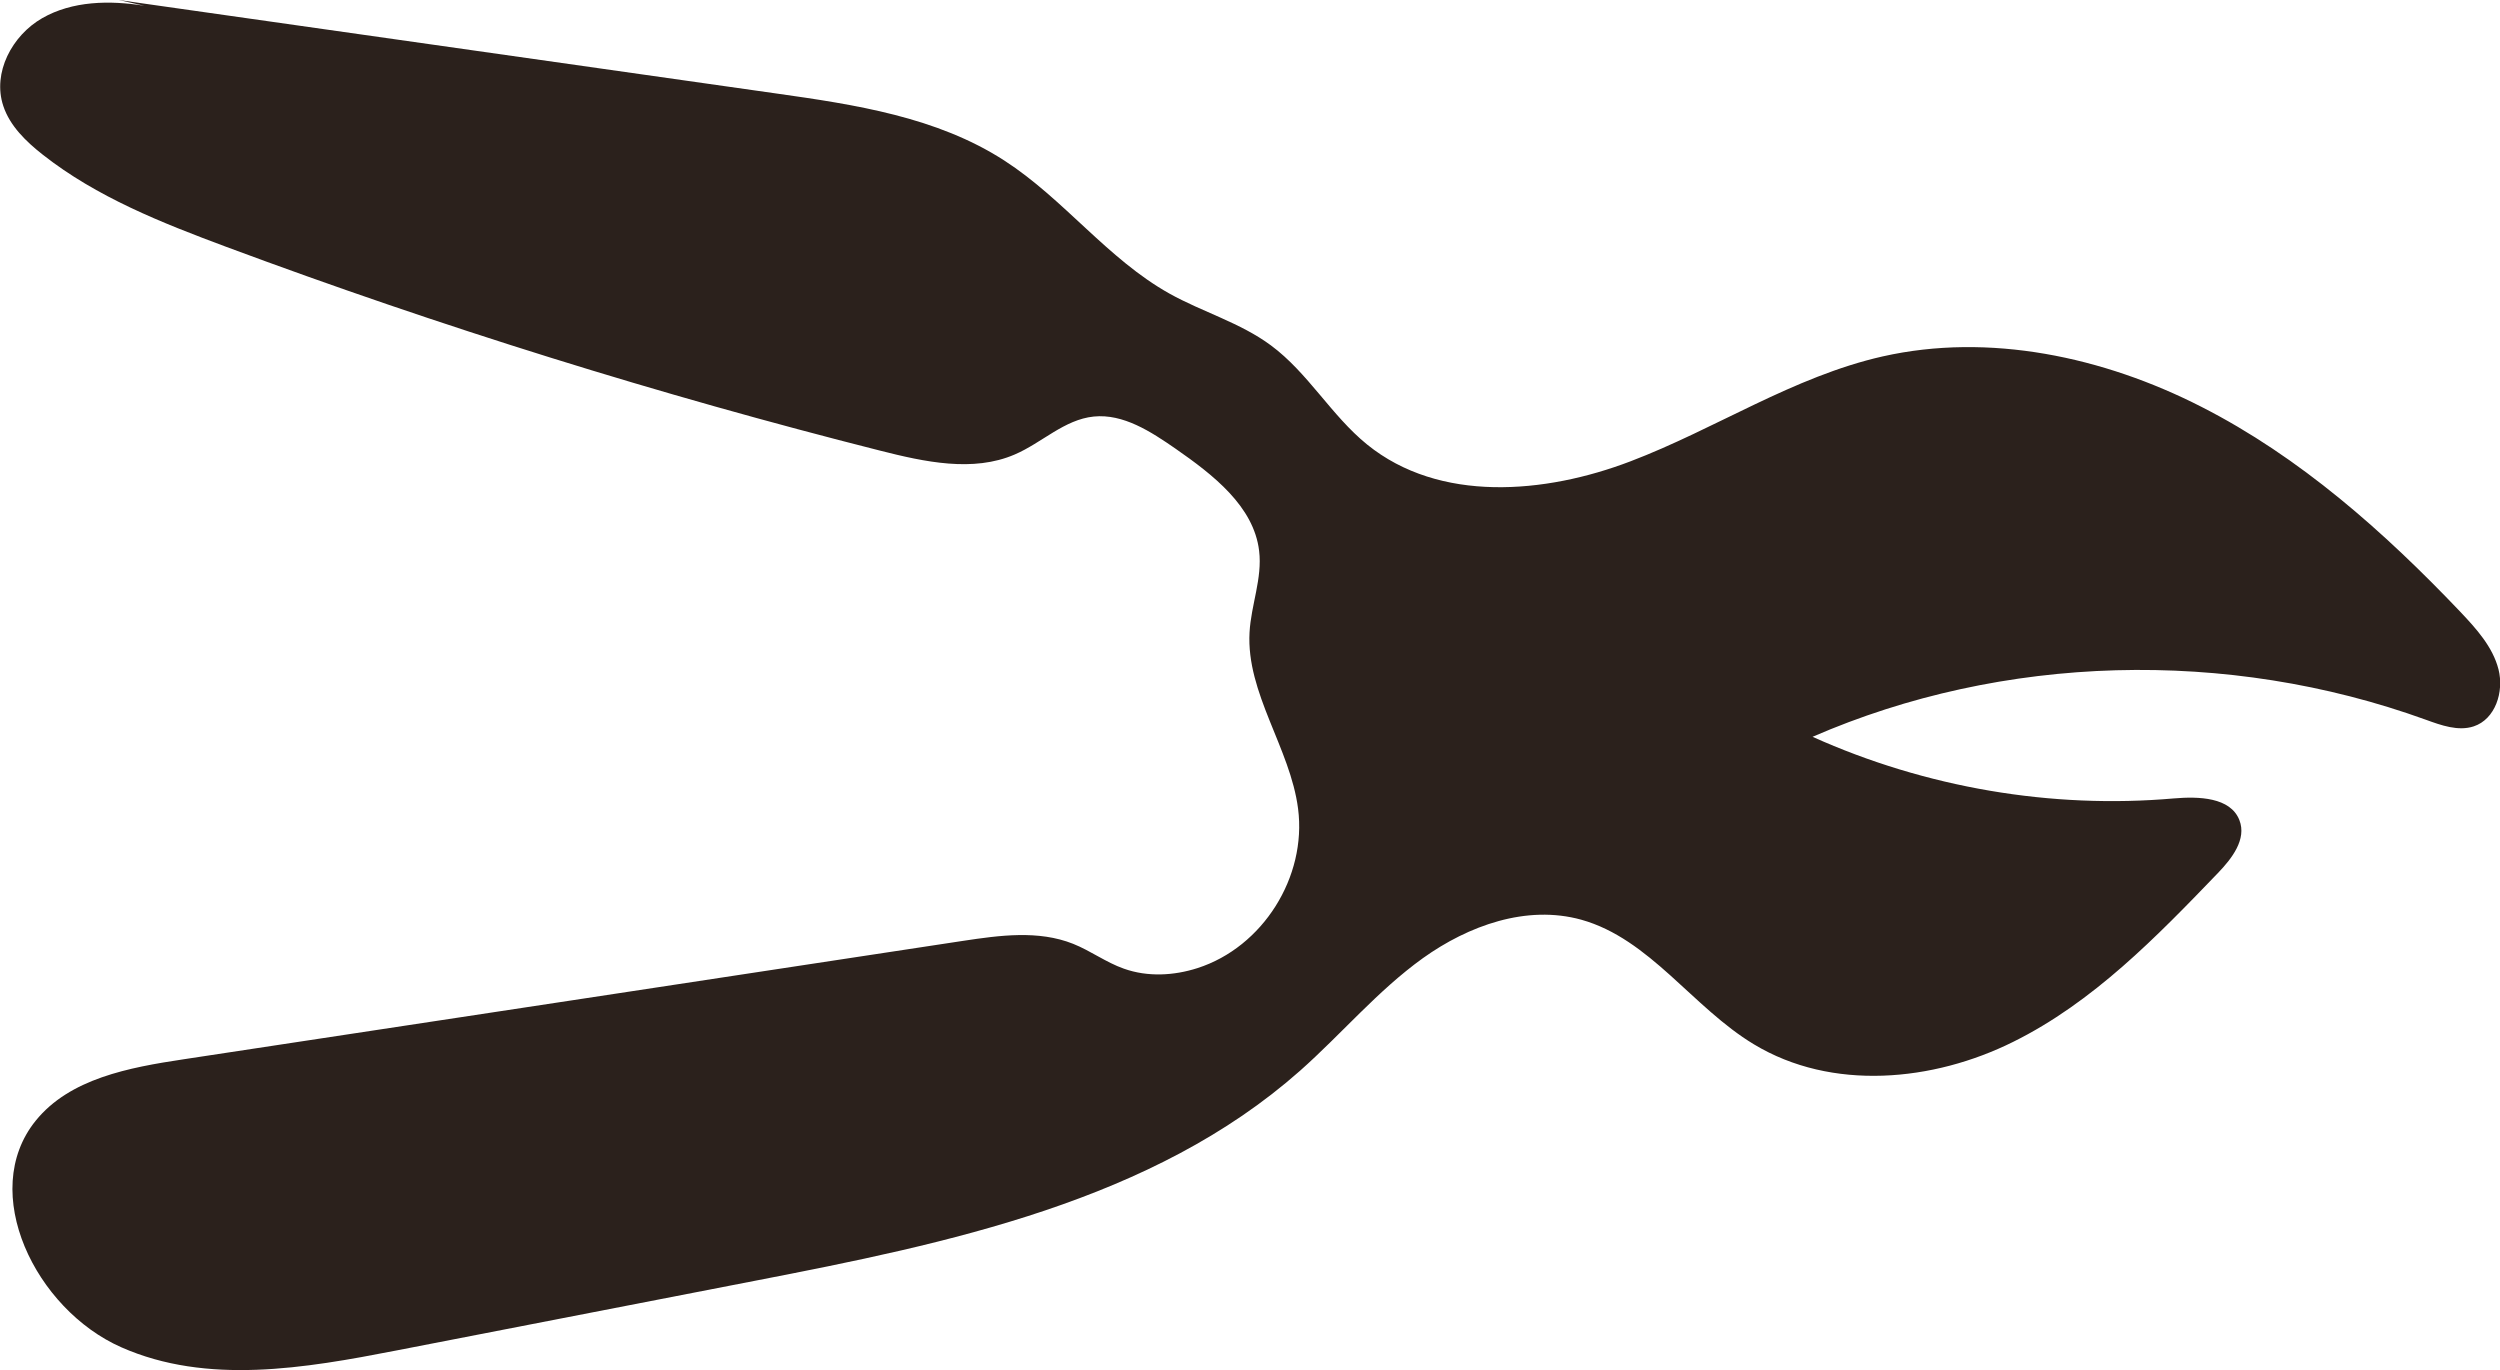 <svg width="104" height="57" viewBox="0 0 104 57" fill="none" xmlns="http://www.w3.org/2000/svg">
<g clip-path="url(#clip0_2116_360)">
<path d="M4.941 -4.33036e-06C14.056 1.294 23.171 2.594 32.287 3.888C35.57 4.352 38.978 4.866 41.782 6.68C44.255 8.277 46.075 10.772 48.642 12.209C50.025 12.982 51.595 13.422 52.872 14.369C54.417 15.514 55.383 17.285 56.872 18.492C59.882 20.932 64.274 20.548 67.826 19.192C71.371 17.842 74.598 15.669 78.318 14.827C82.735 13.831 87.489 14.834 91.583 16.926C95.676 19.012 99.178 22.12 102.349 25.451C103.016 26.157 103.701 26.912 103.938 27.847C104.174 28.776 103.807 29.921 102.903 30.218C102.262 30.428 101.558 30.175 100.91 29.939C92.648 26.949 83.315 27.209 75.402 30.651C80.112 32.769 85.346 33.66 90.436 33.214C91.458 33.128 92.785 33.159 93.159 34.118C93.47 34.911 92.847 35.715 92.268 36.316C89.707 38.978 87.072 41.696 83.745 43.343C80.418 44.996 76.206 45.404 72.96 43.442C70.411 41.907 68.635 39.059 65.782 38.26C63.502 37.629 61.084 38.508 59.196 39.857C57.315 41.207 55.813 43.008 54.081 44.544C47.969 49.955 39.47 51.719 31.383 53.285C26.411 54.251 21.445 55.217 16.474 56.183C12.692 56.919 8.617 57.625 5.047 56.047C1.47 54.468 -0.91 49.589 1.483 46.624C2.903 44.866 5.371 44.408 7.632 44.067C18.442 42.426 29.259 40.786 40.069 39.139C41.589 38.91 43.196 38.687 44.642 39.263C45.371 39.554 46.013 40.037 46.754 40.297C47.745 40.65 48.835 40.588 49.819 40.272C52.53 39.399 54.368 36.483 54 33.642C53.676 31.122 51.838 28.837 51.981 26.305C52.044 25.166 52.517 24.058 52.38 22.919C52.162 21.062 50.461 19.749 48.904 18.666C47.875 17.954 46.729 17.205 45.502 17.328C44.274 17.452 43.34 18.424 42.212 18.907C40.48 19.656 38.467 19.217 36.611 18.746C27.408 16.418 18.318 13.583 9.402 10.265C6.729 9.268 4.025 8.203 1.776 6.432C1.084 5.888 0.411 5.238 0.137 4.408C-0.324 3.021 0.505 1.473 1.757 0.755C3.009 0.037 4.561 0.006 6.006 0.241" fill="#2B211C"/>
</g>
<defs>
<clipPath id="clip0_2116_360">
<rect width="57" height="104" fill="white" transform="translate(104) rotate(90)"/>
</clipPath>
</defs>
</svg>
